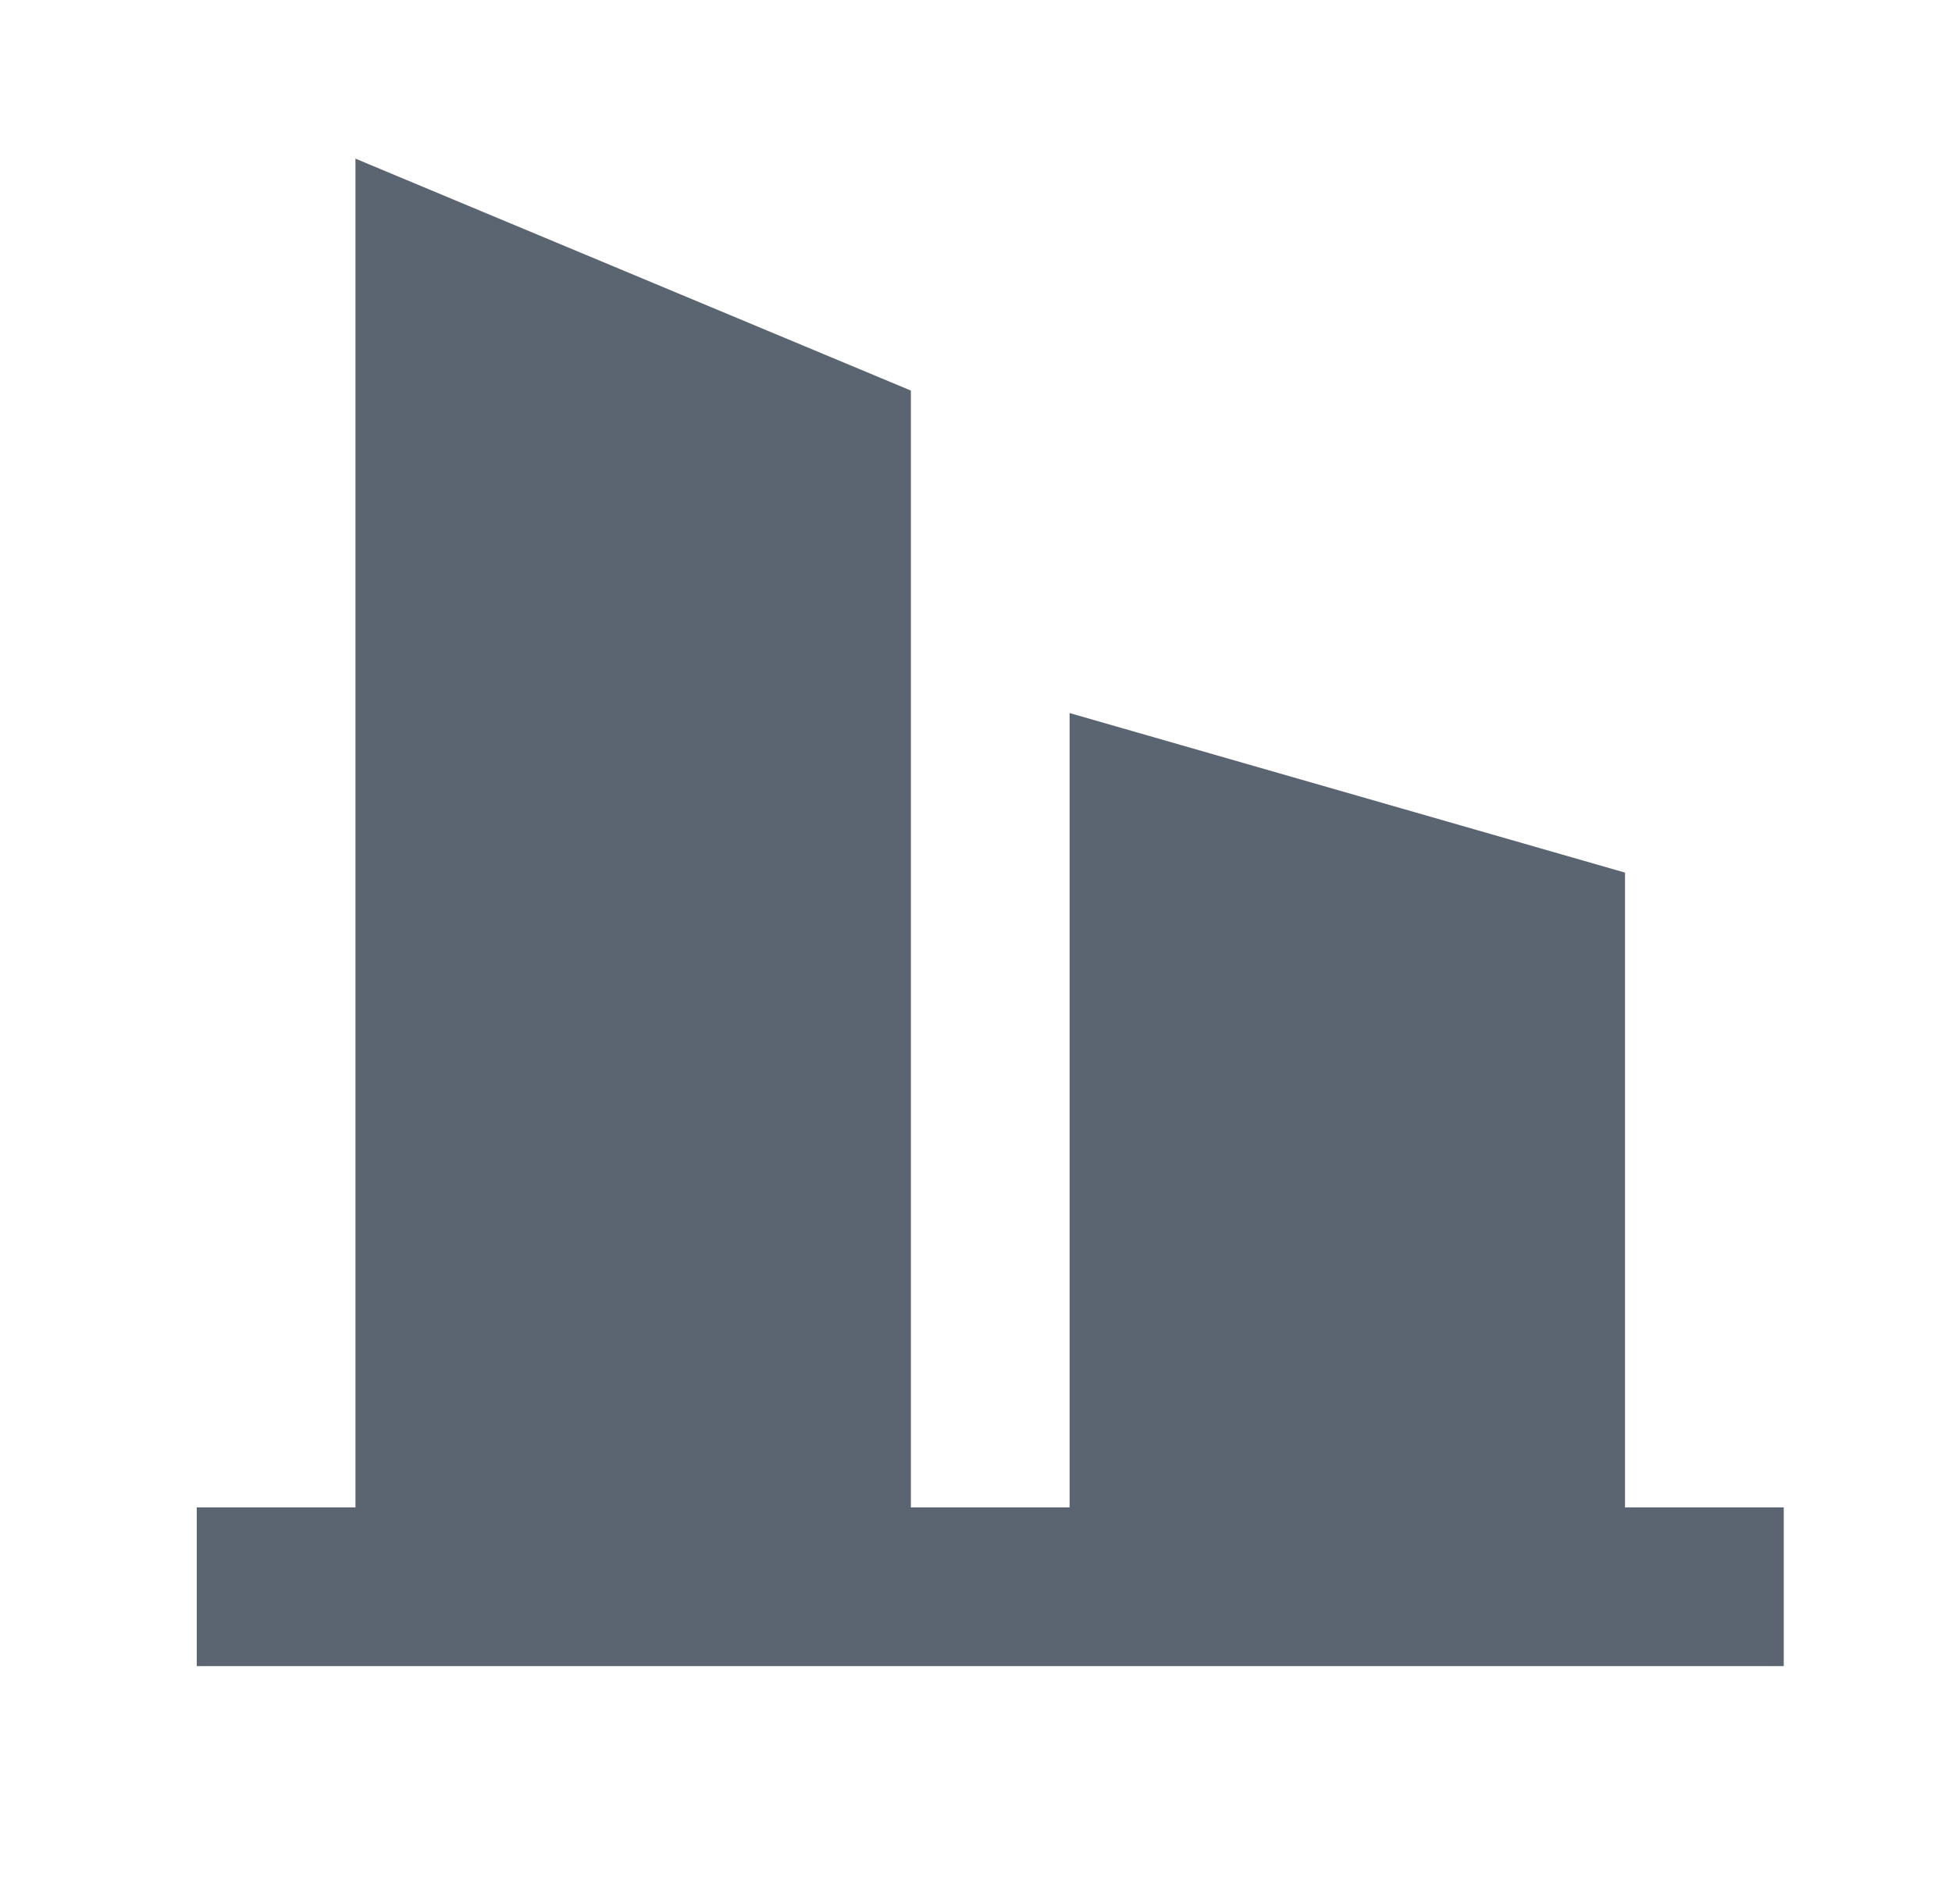<svg width="41" height="40" viewBox="0 0 41 40" fill="none" xmlns="http://www.w3.org/2000/svg">
<path fill-rule="evenodd" clip-rule="evenodd" d="M7.466 3.333L19.132 8.205V31.667H20.799H22.466V14.98L34.132 18.332V31.667H37.466V35.002H4.133V31.667H7.466V3.333Z" fill="#5B6471"/>
</svg>
